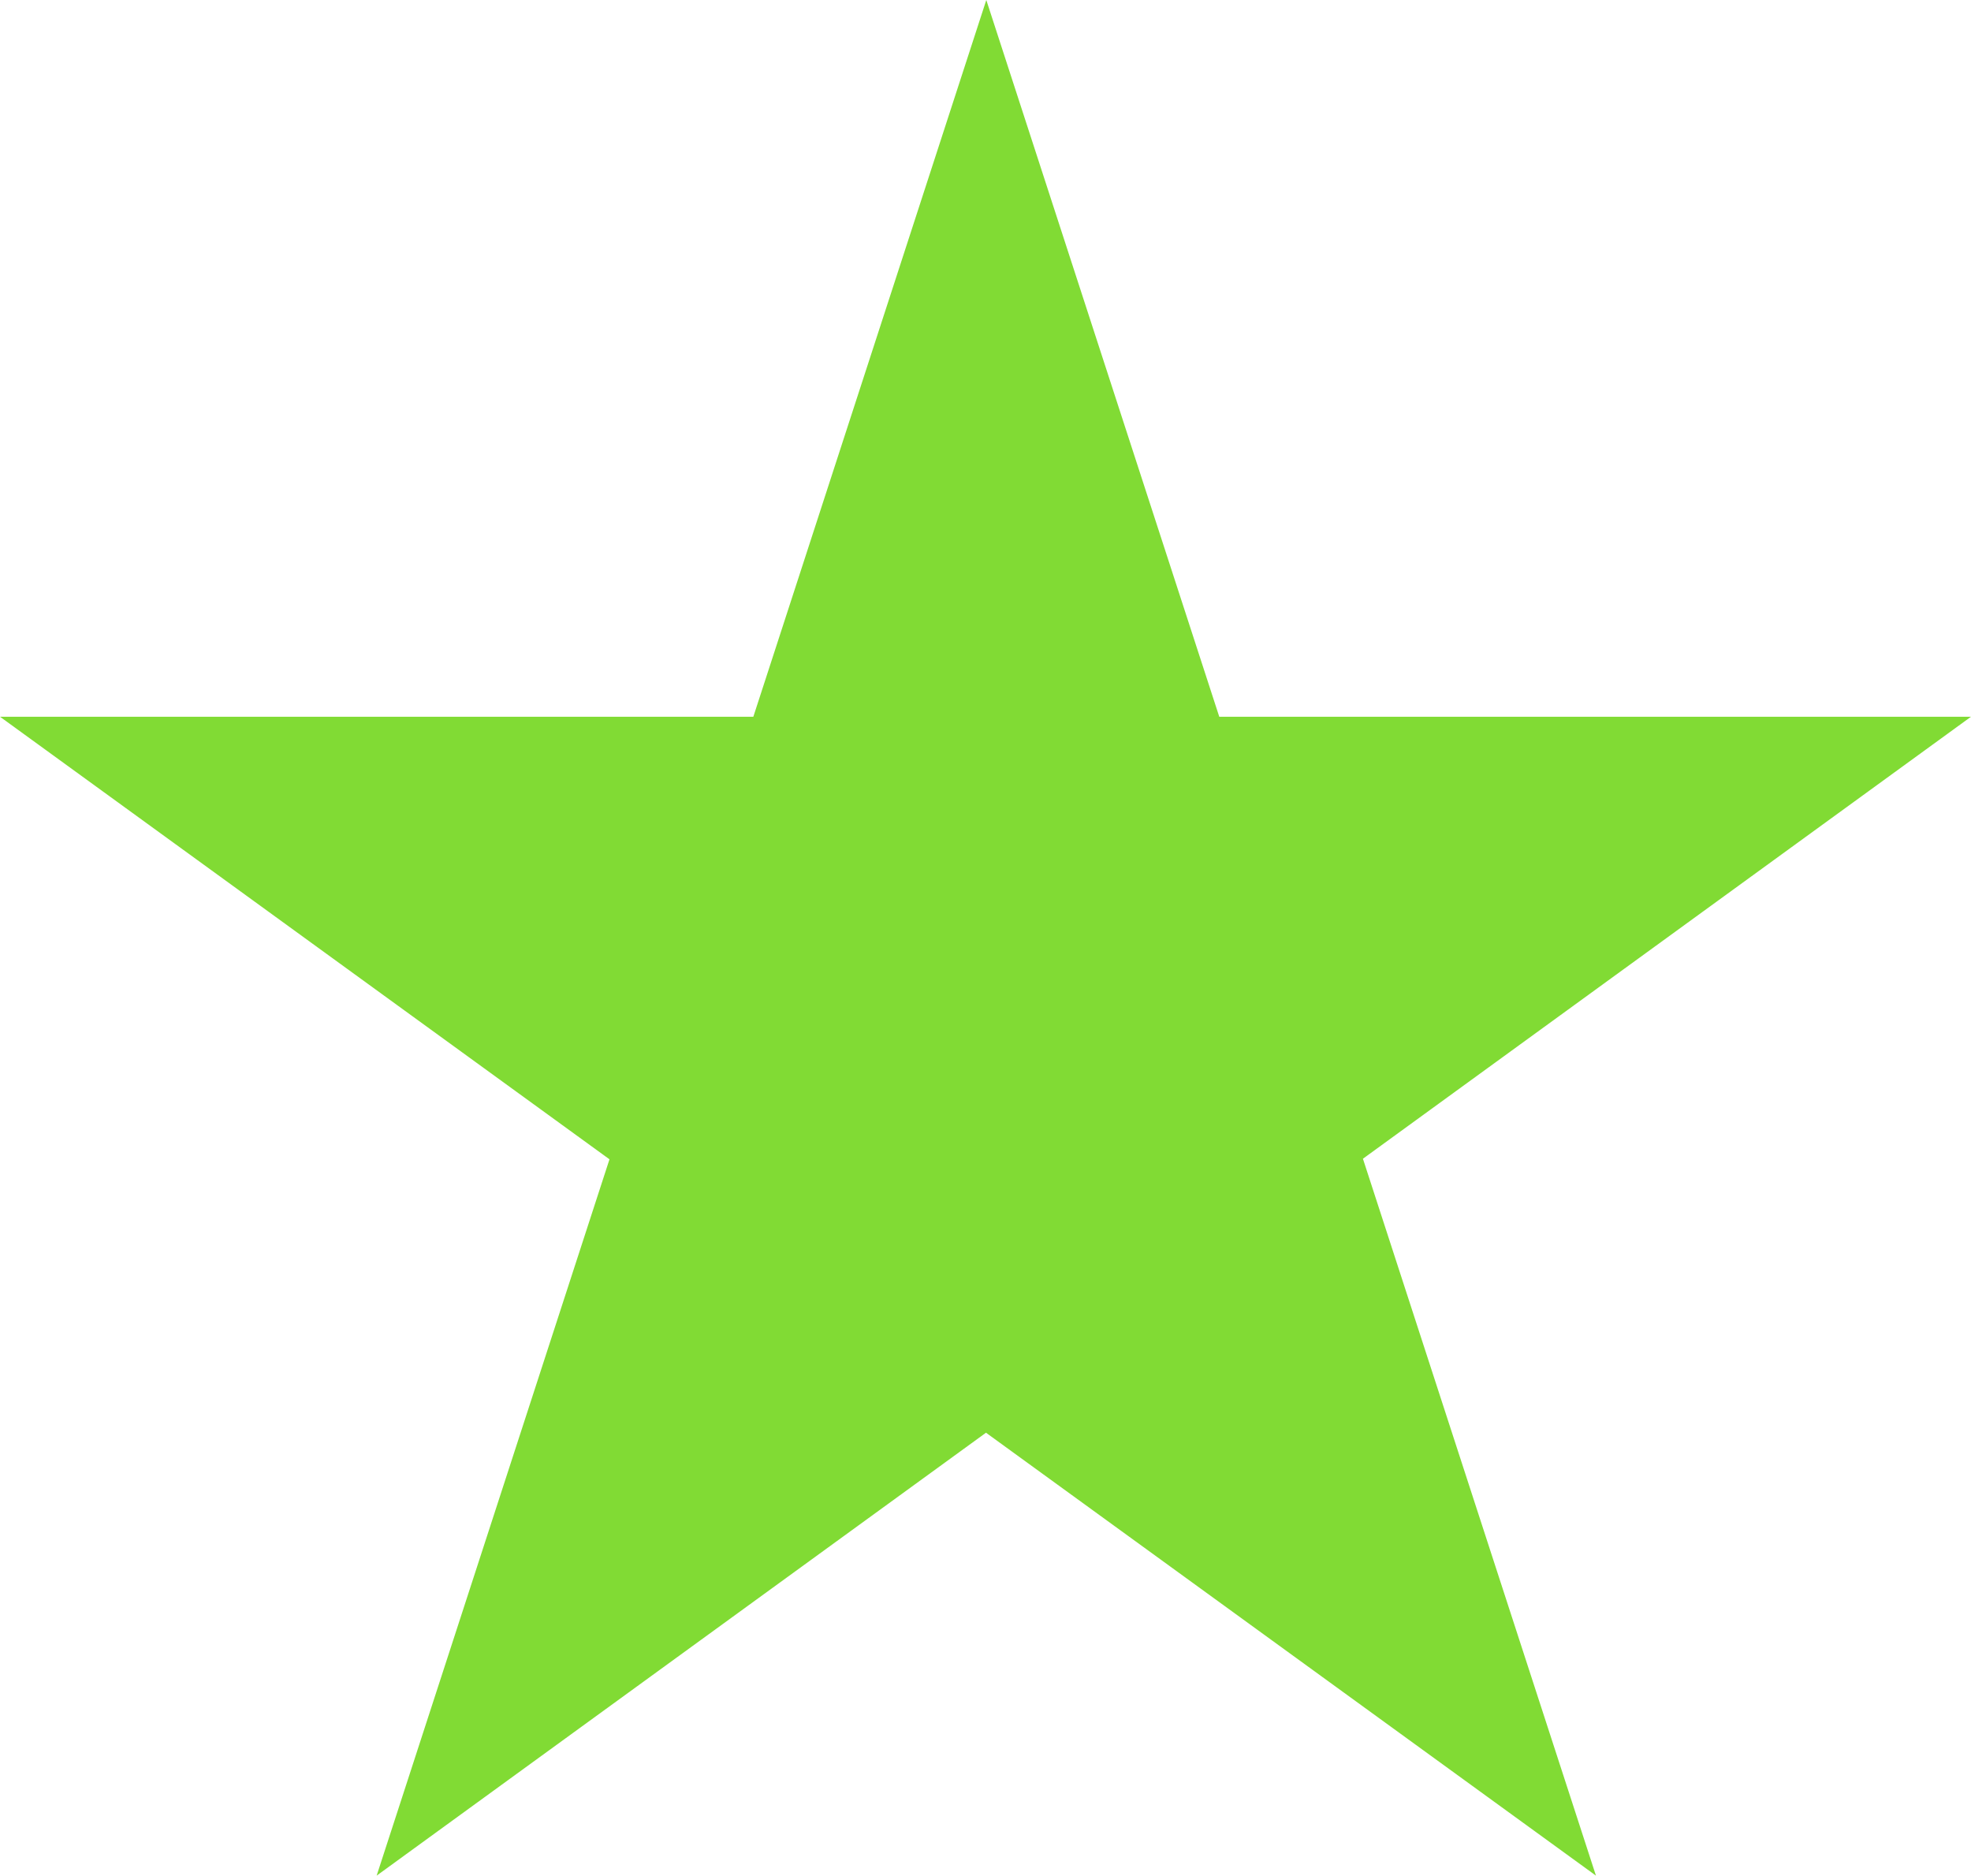 <?xml version="1.0" encoding="utf-8"?>
<!-- Generator: Adobe Illustrator 23.0.0, SVG Export Plug-In . SVG Version: 6.00 Build 0)  -->
<svg version="1.1"
	 id="svg2" xmlns:cc="http://creativecommons.org/ns#" xmlns:dc="http://purl.org/dc/elements/1.1/" xmlns:rdf="http://www.w3.org/1999/02/22-rdf-syntax-ns#" xmlns:svg="http://www.w3.org/2000/svg"
	 xmlns="http://www.w3.org/2000/svg" xmlns:xlink="http://www.w3.org/1999/xlink" x="0px" y="0px" viewBox="0 0 1235 1175"
	 style="enable-background:new 0 0 1235 1175;" xml:space="preserve">
<style type="text/css">
	.st0{fill:#81DB34;}
</style>
<path id="path4" class="st0" d="M0,449h1235l-999,726L618,0l382,1175L0,449z"/>
</svg>
